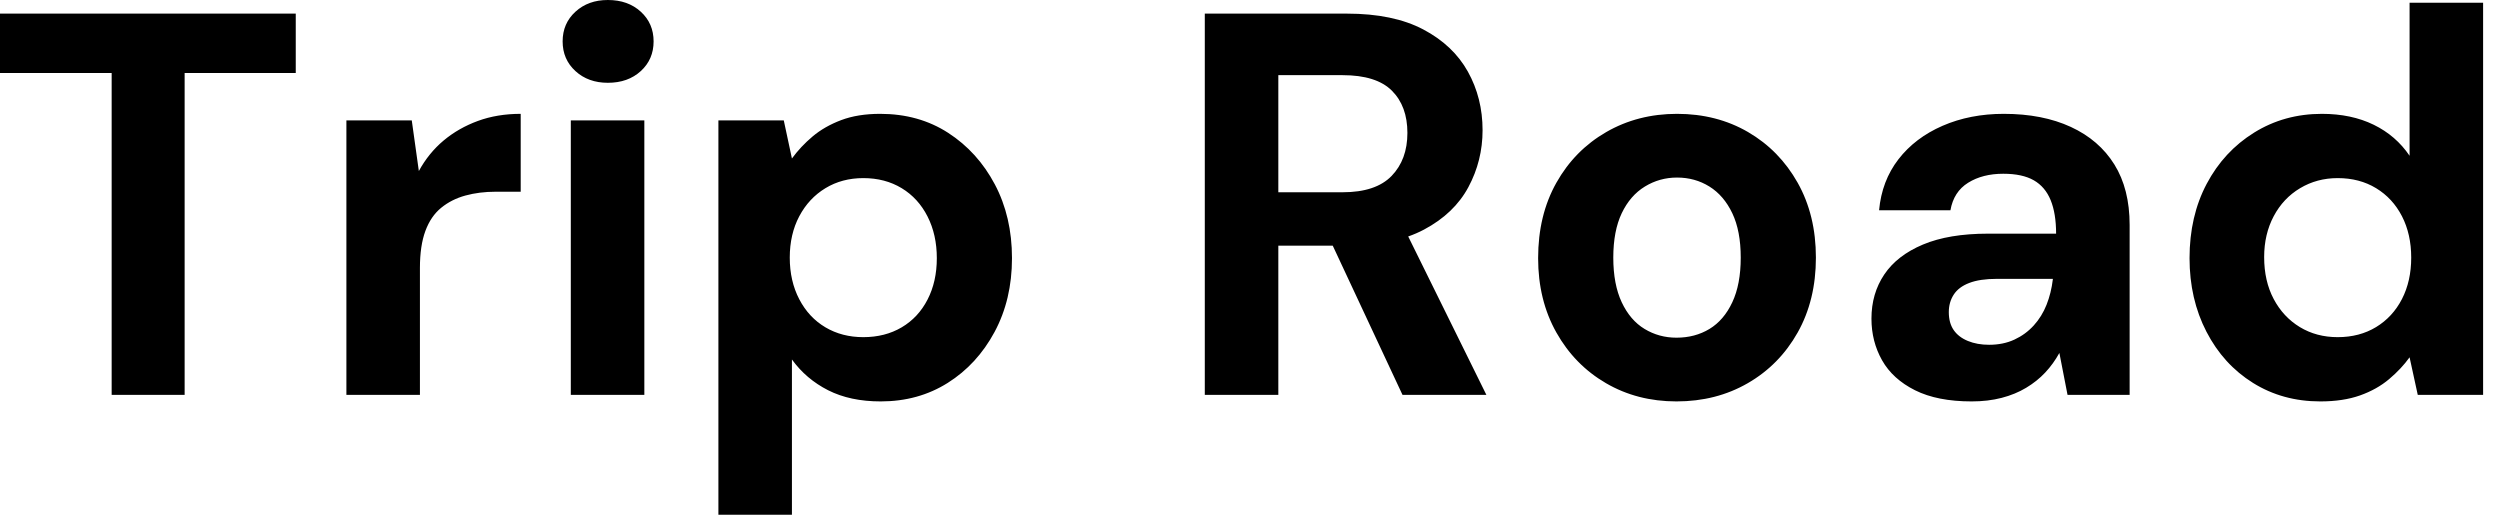 <svg baseProfile="full" height="28" version="1.1" viewBox="0 0 136 28" width="136" xmlns="http://www.w3.org/2000/svg" xmlns:ev="http://www.w3.org/2001/xml-events" xmlns:xlink="http://www.w3.org/1999/xlink"><defs /><g><path d="M6.874 21.481V3.97H0.8V0.741H16.889V3.97H10.844V21.481Z M19.644 21.481V6.548H23.2L23.585 9.304Q24.119 8.326 24.933 7.644Q25.748 6.963 26.8 6.578Q27.852 6.193 29.126 6.193V10.43H27.763Q26.874 10.43 26.119 10.637Q25.363 10.844 24.8 11.304Q24.237 11.763 23.941 12.563Q23.644 13.363 23.644 14.578V21.481Z M31.852 21.481V6.548H35.852V21.481ZM33.867 4.504Q32.8 4.504 32.104 3.867Q31.407 3.23 31.407 2.252Q31.407 1.274 32.104 0.637Q32.8 0.0 33.867 0.0Q34.963 0.0 35.659 0.637Q36.356 1.274 36.356 2.252Q36.356 3.23 35.659 3.867Q34.963 4.504 33.867 4.504Z M39.881 28.0V6.548H43.437L43.881 8.622Q44.356 7.97 45.007 7.422Q45.659 6.874 46.563 6.533Q47.467 6.193 48.681 6.193Q50.785 6.193 52.385 7.23Q53.985 8.267 54.919 10.03Q55.852 11.793 55.852 14.044Q55.852 16.296 54.904 18.059Q53.956 19.822 52.356 20.83Q50.756 21.837 48.711 21.837Q47.052 21.837 45.852 21.23Q44.652 20.622 43.881 19.556V28.0ZM47.763 18.341Q48.948 18.341 49.852 17.807Q50.756 17.274 51.259 16.296Q51.763 15.319 51.763 14.044Q51.763 12.77 51.259 11.778Q50.756 10.785 49.852 10.237Q48.948 9.689 47.763 9.689Q46.607 9.689 45.704 10.237Q44.8 10.785 44.281 11.763Q43.763 12.741 43.763 14.015Q43.763 15.289 44.281 16.281Q44.8 17.274 45.704 17.807Q46.607 18.341 47.763 18.341Z  M66.341 21.481V0.741H74.074Q76.593 0.741 78.222 1.6Q79.852 2.459 80.652 3.896Q81.452 5.333 81.452 7.081Q81.452 8.741 80.681 10.178Q79.911 11.615 78.267 12.489Q76.622 13.363 74.044 13.363H70.341V21.481ZM77.096 21.481 72.83 12.356H77.156L81.659 21.481ZM70.341 10.459H73.837Q75.644 10.459 76.504 9.57Q77.363 8.681 77.363 7.23Q77.363 5.778 76.519 4.933Q75.674 4.089 73.837 4.089H70.341Z M92 21.837Q89.867 21.837 88.163 20.844Q86.459 19.852 85.467 18.089Q84.474 16.326 84.474 14.044Q84.474 11.704 85.467 9.941Q86.459 8.178 88.178 7.185Q89.896 6.193 92.03 6.193Q94.193 6.193 95.896 7.185Q97.6 8.178 98.593 9.941Q99.585 11.704 99.585 14.015Q99.585 16.326 98.593 18.089Q97.6 19.852 95.881 20.844Q94.163 21.837 92 21.837ZM92 18.37Q93.007 18.37 93.793 17.896Q94.578 17.422 95.037 16.444Q95.496 15.467 95.496 14.015Q95.496 12.563 95.037 11.6Q94.578 10.637 93.793 10.148Q93.007 9.659 92.03 9.659Q91.081 9.659 90.281 10.148Q89.481 10.637 89.022 11.6Q88.563 12.563 88.563 14.015Q88.563 15.467 89.022 16.444Q89.481 17.422 90.267 17.896Q91.052 18.37 92 18.37Z M108.059 21.837Q106.193 21.837 104.978 21.23Q103.763 20.622 103.185 19.6Q102.607 18.578 102.607 17.333Q102.607 15.97 103.304 14.933Q104 13.896 105.407 13.304Q106.815 12.711 108.948 12.711H112.652Q112.652 11.615 112.356 10.889Q112.059 10.163 111.437 9.807Q110.815 9.452 109.778 9.452Q108.652 9.452 107.867 9.941Q107.081 10.43 106.904 11.437H103.022Q103.17 9.837 104.074 8.667Q104.978 7.496 106.474 6.844Q107.97 6.193 109.807 6.193Q111.911 6.193 113.452 6.904Q114.993 7.615 115.822 8.948Q116.652 10.281 116.652 12.237V21.481H113.274L112.83 19.2Q112.504 19.793 112.059 20.267Q111.615 20.741 111.022 21.096Q110.43 21.452 109.689 21.644Q108.948 21.837 108.059 21.837ZM109.007 18.756Q109.778 18.756 110.385 18.474Q110.993 18.193 111.437 17.704Q111.881 17.215 112.133 16.578Q112.385 15.941 112.474 15.2V15.17H109.422Q108.504 15.17 107.926 15.393Q107.348 15.615 107.081 16.03Q106.815 16.444 106.815 16.978Q106.815 17.57 107.081 17.956Q107.348 18.341 107.852 18.548Q108.356 18.756 109.007 18.756Z M127.022 21.837Q124.978 21.837 123.363 20.83Q121.748 19.822 120.83 18.044Q119.911 16.267 119.911 14.044Q119.911 11.763 120.844 10.0Q121.778 8.237 123.422 7.215Q125.067 6.193 127.111 6.193Q128.711 6.193 129.926 6.785Q131.141 7.378 131.881 8.474V0.148H135.881V21.481H132.326L131.881 19.437Q131.437 20.059 130.77 20.622Q130.104 21.185 129.185 21.511Q128.267 21.837 127.022 21.837ZM127.97 18.341Q129.156 18.341 130.059 17.793Q130.963 17.244 131.467 16.267Q131.97 15.289 131.97 14.015Q131.97 12.741 131.467 11.763Q130.963 10.785 130.059 10.237Q129.156 9.689 127.97 9.689Q126.844 9.689 125.926 10.237Q125.007 10.785 124.489 11.763Q123.97 12.741 123.97 13.985Q123.97 15.289 124.489 16.267Q125.007 17.244 125.911 17.793Q126.815 18.341 127.97 18.341Z " fill="rgb(0,0,0)" transform="translate(-0.8, 0)" /></g></svg>